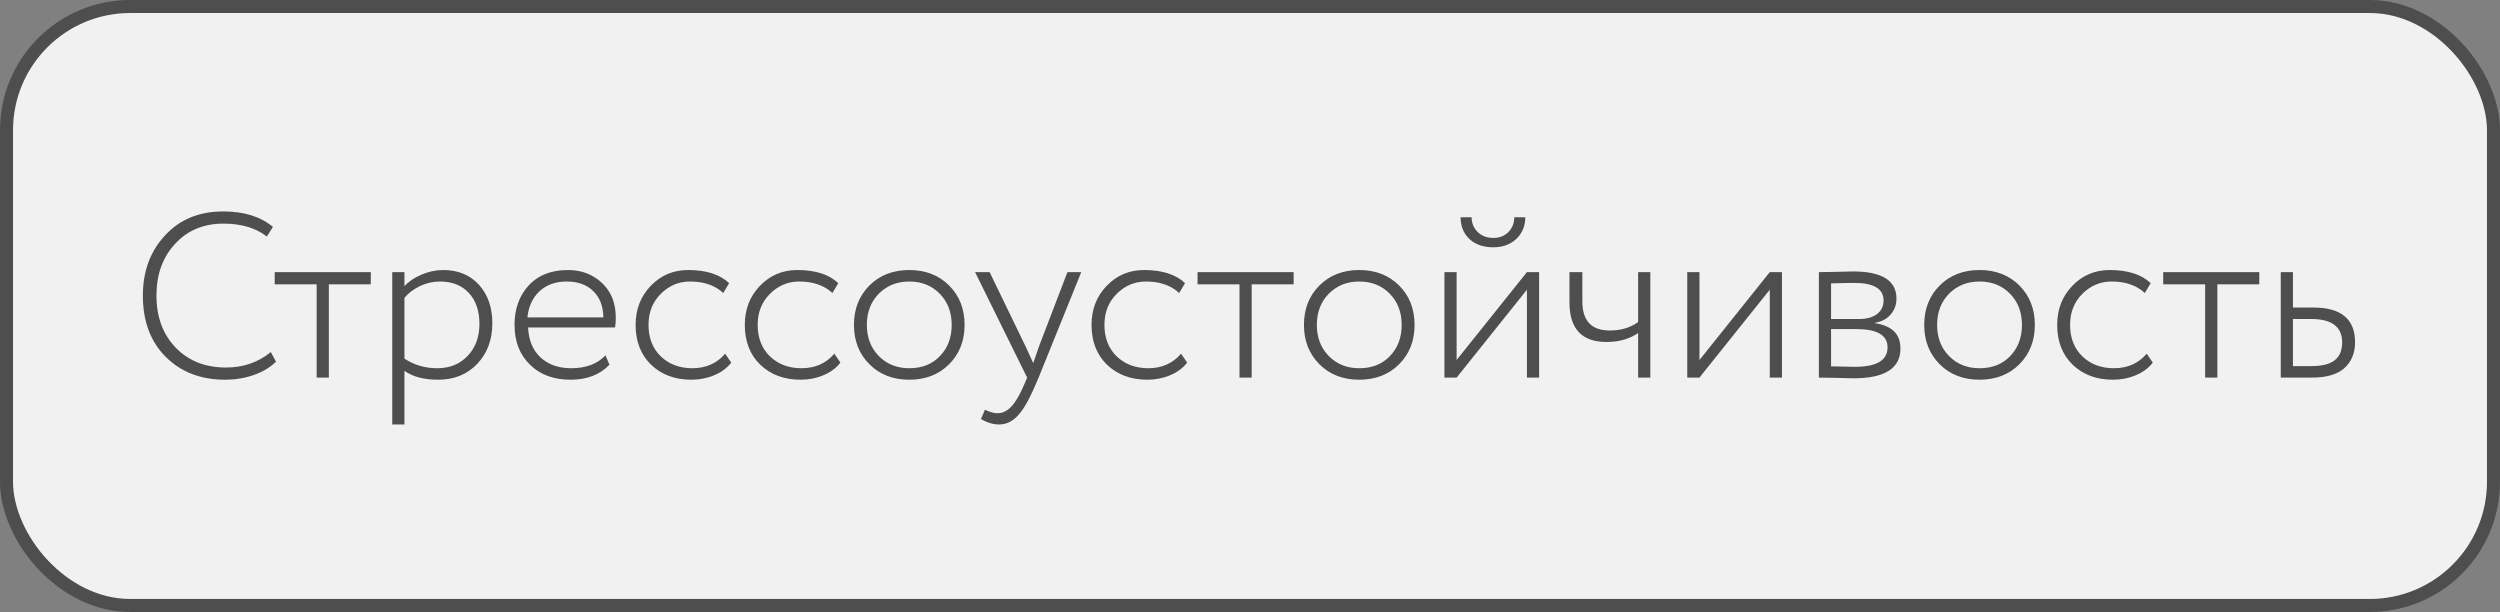<?xml version="1.0" encoding="UTF-8"?> <svg xmlns="http://www.w3.org/2000/svg" width="192" height="47" viewBox="0 0 192 47" fill="none"><rect x="0" y="0" width="192" height="47" fill="#808080" stroke="none"/> <rect x="0.5" y="0.5" width="191" height="46" rx="9.5" fill="#F1F1F1"></rect> <path d="M20.8 27.038L21.196 27.776C20.764 28.208 20.194 28.55 19.486 28.802C18.79 29.042 18.058 29.162 17.29 29.162C15.418 29.162 13.894 28.574 12.718 27.398C11.554 26.234 10.972 24.668 10.972 22.7C10.972 20.84 11.536 19.304 12.664 18.092C13.792 16.856 15.286 16.238 17.146 16.238C18.742 16.238 20.014 16.634 20.962 17.426L20.494 18.164C19.642 17.504 18.532 17.174 17.164 17.174C15.628 17.174 14.386 17.696 13.438 18.74C12.49 19.76 12.016 21.08 12.016 22.7C12.016 24.344 12.508 25.676 13.492 26.696C14.476 27.716 15.766 28.226 17.362 28.226C18.682 28.226 19.828 27.83 20.8 27.038ZM24.319 21.836H21.097V20.9H28.477V21.836H25.255V29H24.319V21.836ZM31.061 32.6H30.125V20.9H31.061V21.98C31.385 21.62 31.817 21.326 32.357 21.098C32.909 20.858 33.467 20.738 34.031 20.738C35.183 20.738 36.101 21.116 36.785 21.872C37.469 22.628 37.811 23.612 37.811 24.824C37.811 26.084 37.427 27.122 36.659 27.938C35.879 28.754 34.877 29.162 33.653 29.162C32.561 29.162 31.697 28.934 31.061 28.478V32.6ZM33.779 21.62C33.251 21.62 32.735 21.74 32.231 21.98C31.739 22.22 31.349 22.52 31.061 22.88V27.542C31.805 28.034 32.645 28.28 33.581 28.28C34.541 28.28 35.321 27.962 35.921 27.326C36.521 26.69 36.821 25.874 36.821 24.878C36.821 23.882 36.551 23.09 36.011 22.502C35.471 21.914 34.727 21.62 33.779 21.62ZM46.5 27.29L46.806 28.01C46.074 28.778 45.078 29.162 43.818 29.162C42.522 29.162 41.484 28.778 40.704 28.01C39.912 27.242 39.516 26.222 39.516 24.95C39.516 23.726 39.876 22.718 40.596 21.926C41.328 21.134 42.336 20.738 43.62 20.738C44.664 20.738 45.54 21.074 46.248 21.746C46.944 22.406 47.292 23.288 47.292 24.392C47.292 24.68 47.274 24.932 47.238 25.148H40.56C40.596 26.12 40.914 26.888 41.514 27.452C42.114 28.004 42.9 28.28 43.872 28.28C45 28.28 45.876 27.95 46.5 27.29ZM43.53 21.62C42.666 21.62 41.964 21.872 41.424 22.376C40.896 22.88 40.59 23.546 40.506 24.374H46.338C46.326 23.522 46.068 22.85 45.564 22.358C45.06 21.866 44.382 21.62 43.53 21.62ZM55.691 27.164L56.159 27.848C55.835 28.268 55.397 28.592 54.845 28.82C54.305 29.048 53.723 29.162 53.099 29.162C51.839 29.162 50.807 28.778 50.003 28.01C49.211 27.242 48.815 26.222 48.815 24.95C48.815 23.762 49.199 22.766 49.967 21.962C50.747 21.146 51.707 20.738 52.847 20.738C54.239 20.738 55.289 21.074 55.997 21.746L55.547 22.502C54.911 21.914 54.059 21.62 52.991 21.62C52.127 21.62 51.377 21.938 50.741 22.574C50.117 23.198 49.805 23.99 49.805 24.95C49.805 25.958 50.123 26.768 50.759 27.38C51.395 27.98 52.199 28.28 53.171 28.28C54.215 28.28 55.055 27.908 55.691 27.164ZM64.076 27.164L64.543 27.848C64.219 28.268 63.782 28.592 63.23 28.82C62.69 29.048 62.108 29.162 61.483 29.162C60.224 29.162 59.191 28.778 58.388 28.01C57.596 27.242 57.2 26.222 57.2 24.95C57.2 23.762 57.584 22.766 58.352 21.962C59.132 21.146 60.092 20.738 61.231 20.738C62.623 20.738 63.673 21.074 64.382 21.746L63.931 22.502C63.295 21.914 62.444 21.62 61.376 21.62C60.511 21.62 59.761 21.938 59.126 22.574C58.502 23.198 58.19 23.99 58.19 24.95C58.19 25.958 58.508 26.768 59.144 27.38C59.779 27.98 60.584 28.28 61.556 28.28C62.599 28.28 63.44 27.908 64.076 27.164ZM69.832 29.162C68.584 29.162 67.564 28.766 66.772 27.974C65.98 27.182 65.584 26.174 65.584 24.95C65.584 23.726 65.98 22.718 66.772 21.926C67.564 21.134 68.584 20.738 69.832 20.738C71.08 20.738 72.1 21.134 72.892 21.926C73.684 22.718 74.08 23.726 74.08 24.95C74.08 26.174 73.684 27.182 72.892 27.974C72.1 28.766 71.08 29.162 69.832 29.162ZM69.832 28.28C70.804 28.28 71.584 27.974 72.172 27.362C72.784 26.738 73.09 25.934 73.09 24.95C73.09 23.978 72.784 23.18 72.172 22.556C71.56 21.932 70.78 21.62 69.832 21.62C68.896 21.62 68.116 21.932 67.492 22.556C66.88 23.18 66.574 23.978 66.574 24.95C66.574 25.922 66.88 26.72 67.492 27.344C68.104 27.968 68.884 28.28 69.832 28.28ZM81.979 20.9H83.041L79.765 29C79.177 30.428 78.667 31.376 78.235 31.844C77.803 32.348 77.299 32.6 76.723 32.6C76.279 32.6 75.817 32.462 75.337 32.186L75.643 31.466C76.015 31.646 76.333 31.736 76.597 31.736C77.005 31.736 77.371 31.556 77.695 31.196C78.019 30.848 78.355 30.26 78.703 29.432L78.883 29L74.887 20.9H76.003L78.775 26.624L79.351 27.884C79.363 27.836 79.513 27.404 79.801 26.588L81.979 20.9ZM90.706 27.164L91.174 27.848C90.85 28.268 90.412 28.592 89.86 28.82C89.32 29.048 88.738 29.162 88.114 29.162C86.854 29.162 85.822 28.778 85.018 28.01C84.226 27.242 83.83 26.222 83.83 24.95C83.83 23.762 84.214 22.766 84.982 21.962C85.762 21.146 86.722 20.738 87.862 20.738C89.254 20.738 90.304 21.074 91.012 21.746L90.562 22.502C89.926 21.914 89.074 21.62 88.006 21.62C87.142 21.62 86.392 21.938 85.756 22.574C85.132 23.198 84.82 23.99 84.82 24.95C84.82 25.958 85.138 26.768 85.774 27.38C86.41 27.98 87.214 28.28 88.186 28.28C89.23 28.28 90.07 27.908 90.706 27.164ZM95.194 21.836H91.972V20.9H99.352V21.836H96.13V29H95.194V21.836ZM104.391 29.162C103.143 29.162 102.123 28.766 101.331 27.974C100.539 27.182 100.143 26.174 100.143 24.95C100.143 23.726 100.539 22.718 101.331 21.926C102.123 21.134 103.143 20.738 104.391 20.738C105.639 20.738 106.659 21.134 107.451 21.926C108.243 22.718 108.639 23.726 108.639 24.95C108.639 26.174 108.243 27.182 107.451 27.974C106.659 28.766 105.639 29.162 104.391 29.162ZM104.391 28.28C105.363 28.28 106.143 27.974 106.731 27.362C107.343 26.738 107.649 25.934 107.649 24.95C107.649 23.978 107.343 23.18 106.731 22.556C106.119 21.932 105.339 21.62 104.391 21.62C103.455 21.62 102.675 21.932 102.051 22.556C101.439 23.18 101.133 23.978 101.133 24.95C101.133 25.922 101.439 26.72 102.051 27.344C102.663 27.968 103.443 28.28 104.391 28.28ZM117.268 22.25L111.868 29H110.932V20.9H111.868V27.65L117.268 20.9H118.204V29H117.268V22.25ZM112.174 16.688H113.02C113.02 17.132 113.176 17.51 113.488 17.822C113.8 18.122 114.202 18.272 114.694 18.272C115.162 18.272 115.546 18.122 115.846 17.822C116.146 17.51 116.296 17.132 116.296 16.688H117.142C117.142 17.348 116.914 17.9 116.458 18.344C116.002 18.776 115.414 18.992 114.694 18.992C113.926 18.992 113.314 18.782 112.858 18.362C112.402 17.93 112.174 17.372 112.174 16.688ZM125.809 20.9H126.745V29H125.809V25.58C125.137 26.036 124.327 26.264 123.379 26.264C121.483 26.264 120.535 25.25 120.535 23.222V20.9H121.525V23.15C121.525 24.638 122.227 25.382 123.631 25.382C124.483 25.382 125.209 25.166 125.809 24.734V20.9ZM135.918 22.25L130.518 29H129.582V20.9H130.518V27.65L135.918 20.9H136.854V29H135.918V22.25ZM139.69 29V20.9C140.086 20.9 140.47 20.894 140.842 20.882C141.61 20.858 142.096 20.846 142.3 20.846C144.532 20.846 145.648 21.542 145.648 22.934C145.648 23.402 145.498 23.81 145.198 24.158C144.91 24.494 144.514 24.704 144.01 24.788V24.824C145.306 25.016 145.954 25.664 145.954 26.768C145.954 28.292 144.748 29.054 142.336 29.054C142.18 29.054 141.706 29.042 140.914 29.018C140.518 29.006 140.11 29 139.69 29ZM142.57 25.274H140.626V28.136C141.562 28.16 142.168 28.172 142.444 28.172C144.124 28.172 144.964 27.674 144.964 26.678C144.964 25.742 144.166 25.274 142.57 25.274ZM142.408 21.728C142.012 21.728 141.418 21.74 140.626 21.764V24.5H142.768C143.356 24.5 143.818 24.374 144.154 24.122C144.49 23.858 144.658 23.51 144.658 23.078C144.658 22.178 143.908 21.728 142.408 21.728ZM152.028 29.162C150.78 29.162 149.76 28.766 148.968 27.974C148.176 27.182 147.78 26.174 147.78 24.95C147.78 23.726 148.176 22.718 148.968 21.926C149.76 21.134 150.78 20.738 152.028 20.738C153.276 20.738 154.296 21.134 155.088 21.926C155.88 22.718 156.276 23.726 156.276 24.95C156.276 26.174 155.88 27.182 155.088 27.974C154.296 28.766 153.276 29.162 152.028 29.162ZM152.028 28.28C153 28.28 153.78 27.974 154.368 27.362C154.98 26.738 155.286 25.934 155.286 24.95C155.286 23.978 154.98 23.18 154.368 22.556C153.756 21.932 152.976 21.62 152.028 21.62C151.092 21.62 150.312 21.932 149.688 22.556C149.076 23.18 148.77 23.978 148.77 24.95C148.77 25.922 149.076 26.72 149.688 27.344C150.3 27.968 151.08 28.28 152.028 28.28ZM164.868 27.164L165.336 27.848C165.012 28.268 164.574 28.592 164.022 28.82C163.482 29.048 162.9 29.162 162.276 29.162C161.016 29.162 159.984 28.778 159.18 28.01C158.388 27.242 157.992 26.222 157.992 24.95C157.992 23.762 158.376 22.766 159.144 21.962C159.924 21.146 160.884 20.738 162.024 20.738C163.416 20.738 164.466 21.074 165.174 21.746L164.724 22.502C164.088 21.914 163.236 21.62 162.168 21.62C161.304 21.62 160.554 21.938 159.918 22.574C159.294 23.198 158.982 23.99 158.982 24.95C158.982 25.958 159.3 26.768 159.936 27.38C160.572 27.98 161.376 28.28 162.348 28.28C163.392 28.28 164.232 27.908 164.868 27.164ZM169.356 21.836H166.134V20.9H173.514V21.836H170.292V29H169.356V21.836ZM177.538 29H175.162V20.9H176.098V23.618H177.664C179.8 23.618 180.868 24.506 180.868 26.282C180.868 27.122 180.592 27.788 180.04 28.28C179.5 28.76 178.666 29 177.538 29ZM177.502 24.5H176.098V28.118H177.484C178.324 28.118 178.93 27.968 179.302 27.668C179.686 27.368 179.878 26.912 179.878 26.3C179.878 25.1 179.086 24.5 177.502 24.5Z" fill="#4E4E4E"></path> <rect x="0.5" y="0.5" width="191" height="46" rx="9.5" stroke="#4E4E4E"></rect> </svg> 